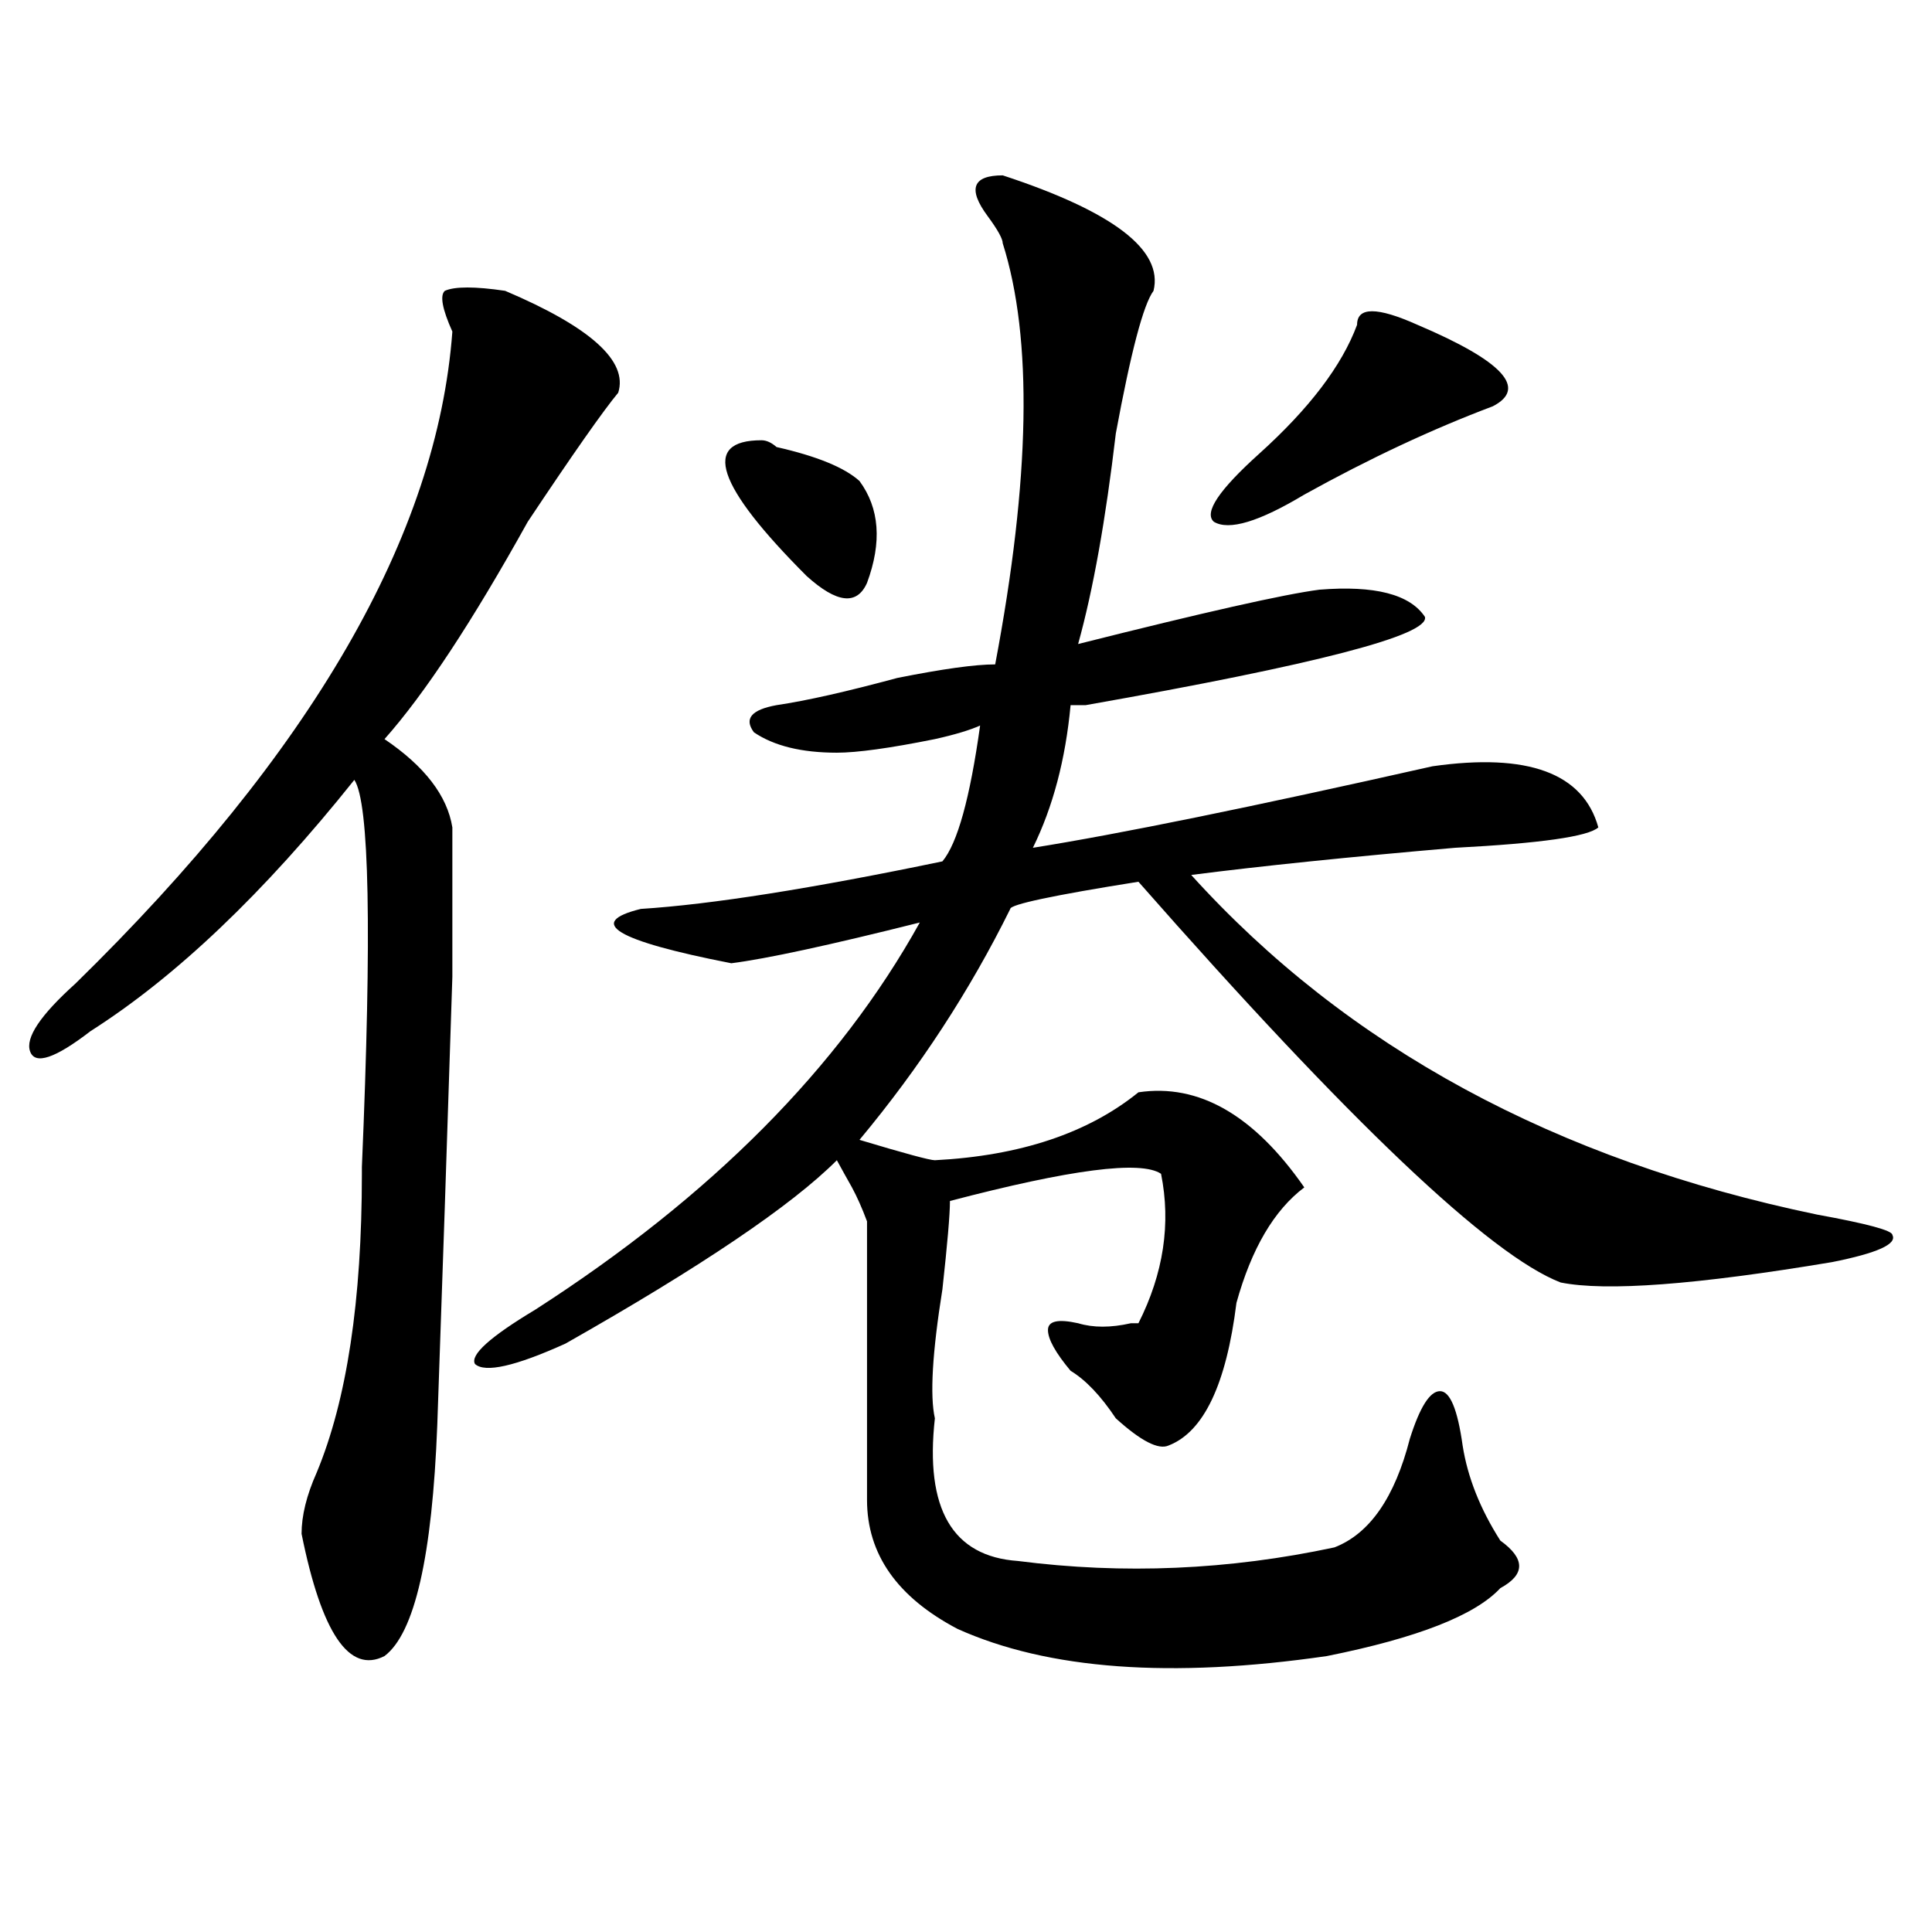 <?xml version="1.0" encoding="utf-8"?>
<!-- Generator: Adobe Illustrator 16.0.0, SVG Export Plug-In . SVG Version: 6.00 Build 0)  -->
<!DOCTYPE svg PUBLIC "-//W3C//DTD SVG 1.1//EN" "http://www.w3.org/Graphics/SVG/1.1/DTD/svg11.dtd">
<svg version="1.1" id="图层_1" xmlns="http://www.w3.org/2000/svg" xmlns:xlink="http://www.w3.org/1999/xlink" x="0px" y="0px"
	 width="1000px" height="1000px" viewBox="0 0 1000 1000" enable-background="new 0 0 1000 1000" xml:space="preserve">
<path d="M261.458,150.531c44.206,18.786,63.718,36.364,58.535,52.734c-7.805,9.394-23.414,31.641-46.828,66.797
	c-28.658,51.581-53.352,89.1-74.145,112.5c20.792,14.063,32.499,29.334,35.121,45.703c0,2.362,0,28.125,0,77.344
	c-2.622,82.068-5.244,159.412-7.805,232.031c-2.622,67.95-11.707,107.775-27.316,119.531c-18.231,9.338-32.56-11.756-42.926-63.281
	c0-9.338,2.561-19.885,7.805-31.641c15.609-37.463,23.414-89.044,23.414-154.688v-3.516c5.183-121.838,3.902-188.635-3.902-200.391
	c-46.828,58.612-92.376,101.953-136.582,130.078c-18.231,14.063-28.658,17.578-31.219,10.547
	c-2.622-7.031,5.183-18.731,23.414-35.156c122.253-119.531,187.313-232.031,195.117-337.5c-5.244-11.7-6.524-18.731-3.902-21.094
	C235.422,148.224,245.848,148.224,261.458,150.531z M519.012,90.766c57.194,18.786,83.23,38.672,78.047,59.766
	c-5.244,7.031-11.707,31.641-19.512,73.828c-5.244,44.55-11.707,80.859-19.512,108.984c64.998-16.369,106.644-25.763,124.875-28.125
	c28.597-2.307,46.828,2.362,54.633,14.063c2.561,9.394-55.974,24.609-175.605,45.703h-7.805
	c-2.622,28.125-9.146,52.734-19.512,73.828c44.206-7.031,113.168-21.094,206.824-42.188c49.389-7.031,78.047,3.516,85.852,31.641
	c-5.244,4.725-29.938,8.24-74.145,10.547c-54.633,4.725-100.18,9.394-136.582,14.063c80.608,89.1,188.593,147.656,323.895,175.781
	c25.975,4.725,39.023,8.24,39.023,10.547c2.561,4.725-7.805,9.394-31.219,14.063c-70.242,11.756-117.07,15.271-140.484,10.547
	c-36.463-14.063-109.266-83.166-218.531-207.422c-44.267,7.031-66.34,11.756-66.34,14.063
	c-20.853,42.188-46.828,82.068-78.047,119.531c23.414,7.031,36.402,10.547,39.023,10.547c44.206-2.307,79.327-14.063,105.363-35.156
	c31.219-4.669,59.816,11.756,85.852,49.219c-15.609,11.756-27.316,31.641-35.121,59.766c-5.244,42.188-16.951,66.797-35.121,73.828
	c-5.244,2.362-14.329-2.307-27.316-14.063c-7.805-11.7-15.609-19.885-23.414-24.609c-7.805-9.338-11.707-16.369-11.707-21.094
	c0-4.669,5.183-5.822,15.609-3.516c7.805,2.362,16.89,2.362,27.316,0h3.902c12.988-25.763,16.89-51.525,11.707-77.344
	c-10.427-7.031-46.828-2.307-109.266,14.063c0,7.031-1.342,22.303-3.902,45.703c-5.244,32.85-6.524,55.097-3.902,66.797
	c-5.244,46.912,9.085,71.466,42.926,73.828c54.633,7.031,109.266,4.669,163.898-7.031c18.17-7.031,31.219-25.763,39.023-56.25
	c5.183-16.369,10.365-24.609,15.609-24.609c5.183,0,9.085,9.394,11.707,28.125c2.561,16.425,9.085,32.85,19.512,49.219
	c12.988,9.338,12.988,17.578,0,24.609c-13.049,14.063-42.926,25.763-89.754,35.156c-80.669,11.7-144.387,7.031-191.215-14.063
	c-31.219-16.425-46.828-38.672-46.828-66.797c0-70.313,0-118.322,0-144.141c-2.622-7.031-5.244-12.854-7.805-17.578
	c-2.622-4.669-5.244-9.338-7.805-14.063c-23.414,23.456-70.242,55.097-140.484,94.922c-26.036,11.756-41.645,15.271-46.828,10.547
	c-2.622-4.669,7.805-14.063,31.219-28.125c91.034-58.557,157.374-125.354,199.02-200.391
	c-46.828,11.756-79.388,18.787-97.559,21.094c-59.877-11.7-75.486-21.094-46.828-28.125c36.402-2.307,88.412-10.547,156.094-24.609
	c7.805-9.338,14.268-32.794,19.512-70.313c-5.244,2.362-13.049,4.725-23.414,7.031c-23.414,4.725-40.365,7.031-50.73,7.031
	c-18.231,0-32.56-3.516-42.926-10.547c-5.244-7.031-1.342-11.7,11.707-14.063c15.609-2.307,36.402-7.031,62.438-14.063
	c23.414-4.669,40.304-7.031,50.73-7.031c18.17-96.075,19.512-168.75,3.902-217.969c0-2.308-2.622-7.031-7.805-14.063
	C500.781,97.797,503.403,90.766,519.012,90.766z M394.137,227.875c2.561,0,5.183,1.208,7.805,3.516
	c20.792,4.724,35.121,10.547,42.926,17.578c10.365,14.063,11.707,31.641,3.902,52.734c-5.244,11.756-15.609,10.547-31.219-3.516
	C370.723,251.331,362.918,227.875,394.137,227.875z M702.422,168.109c0-9.339,10.365-9.339,31.219,0
	c44.206,18.786,57.194,32.849,39.023,42.188c-31.219,11.755-63.779,26.972-97.559,45.703
	c-23.414,14.063-39.023,18.787-46.828,14.063c-5.244-4.669,2.561-16.37,23.414-35.156
	C677.667,211.505,694.618,189.203,702.422,168.109z"/>
</svg>
